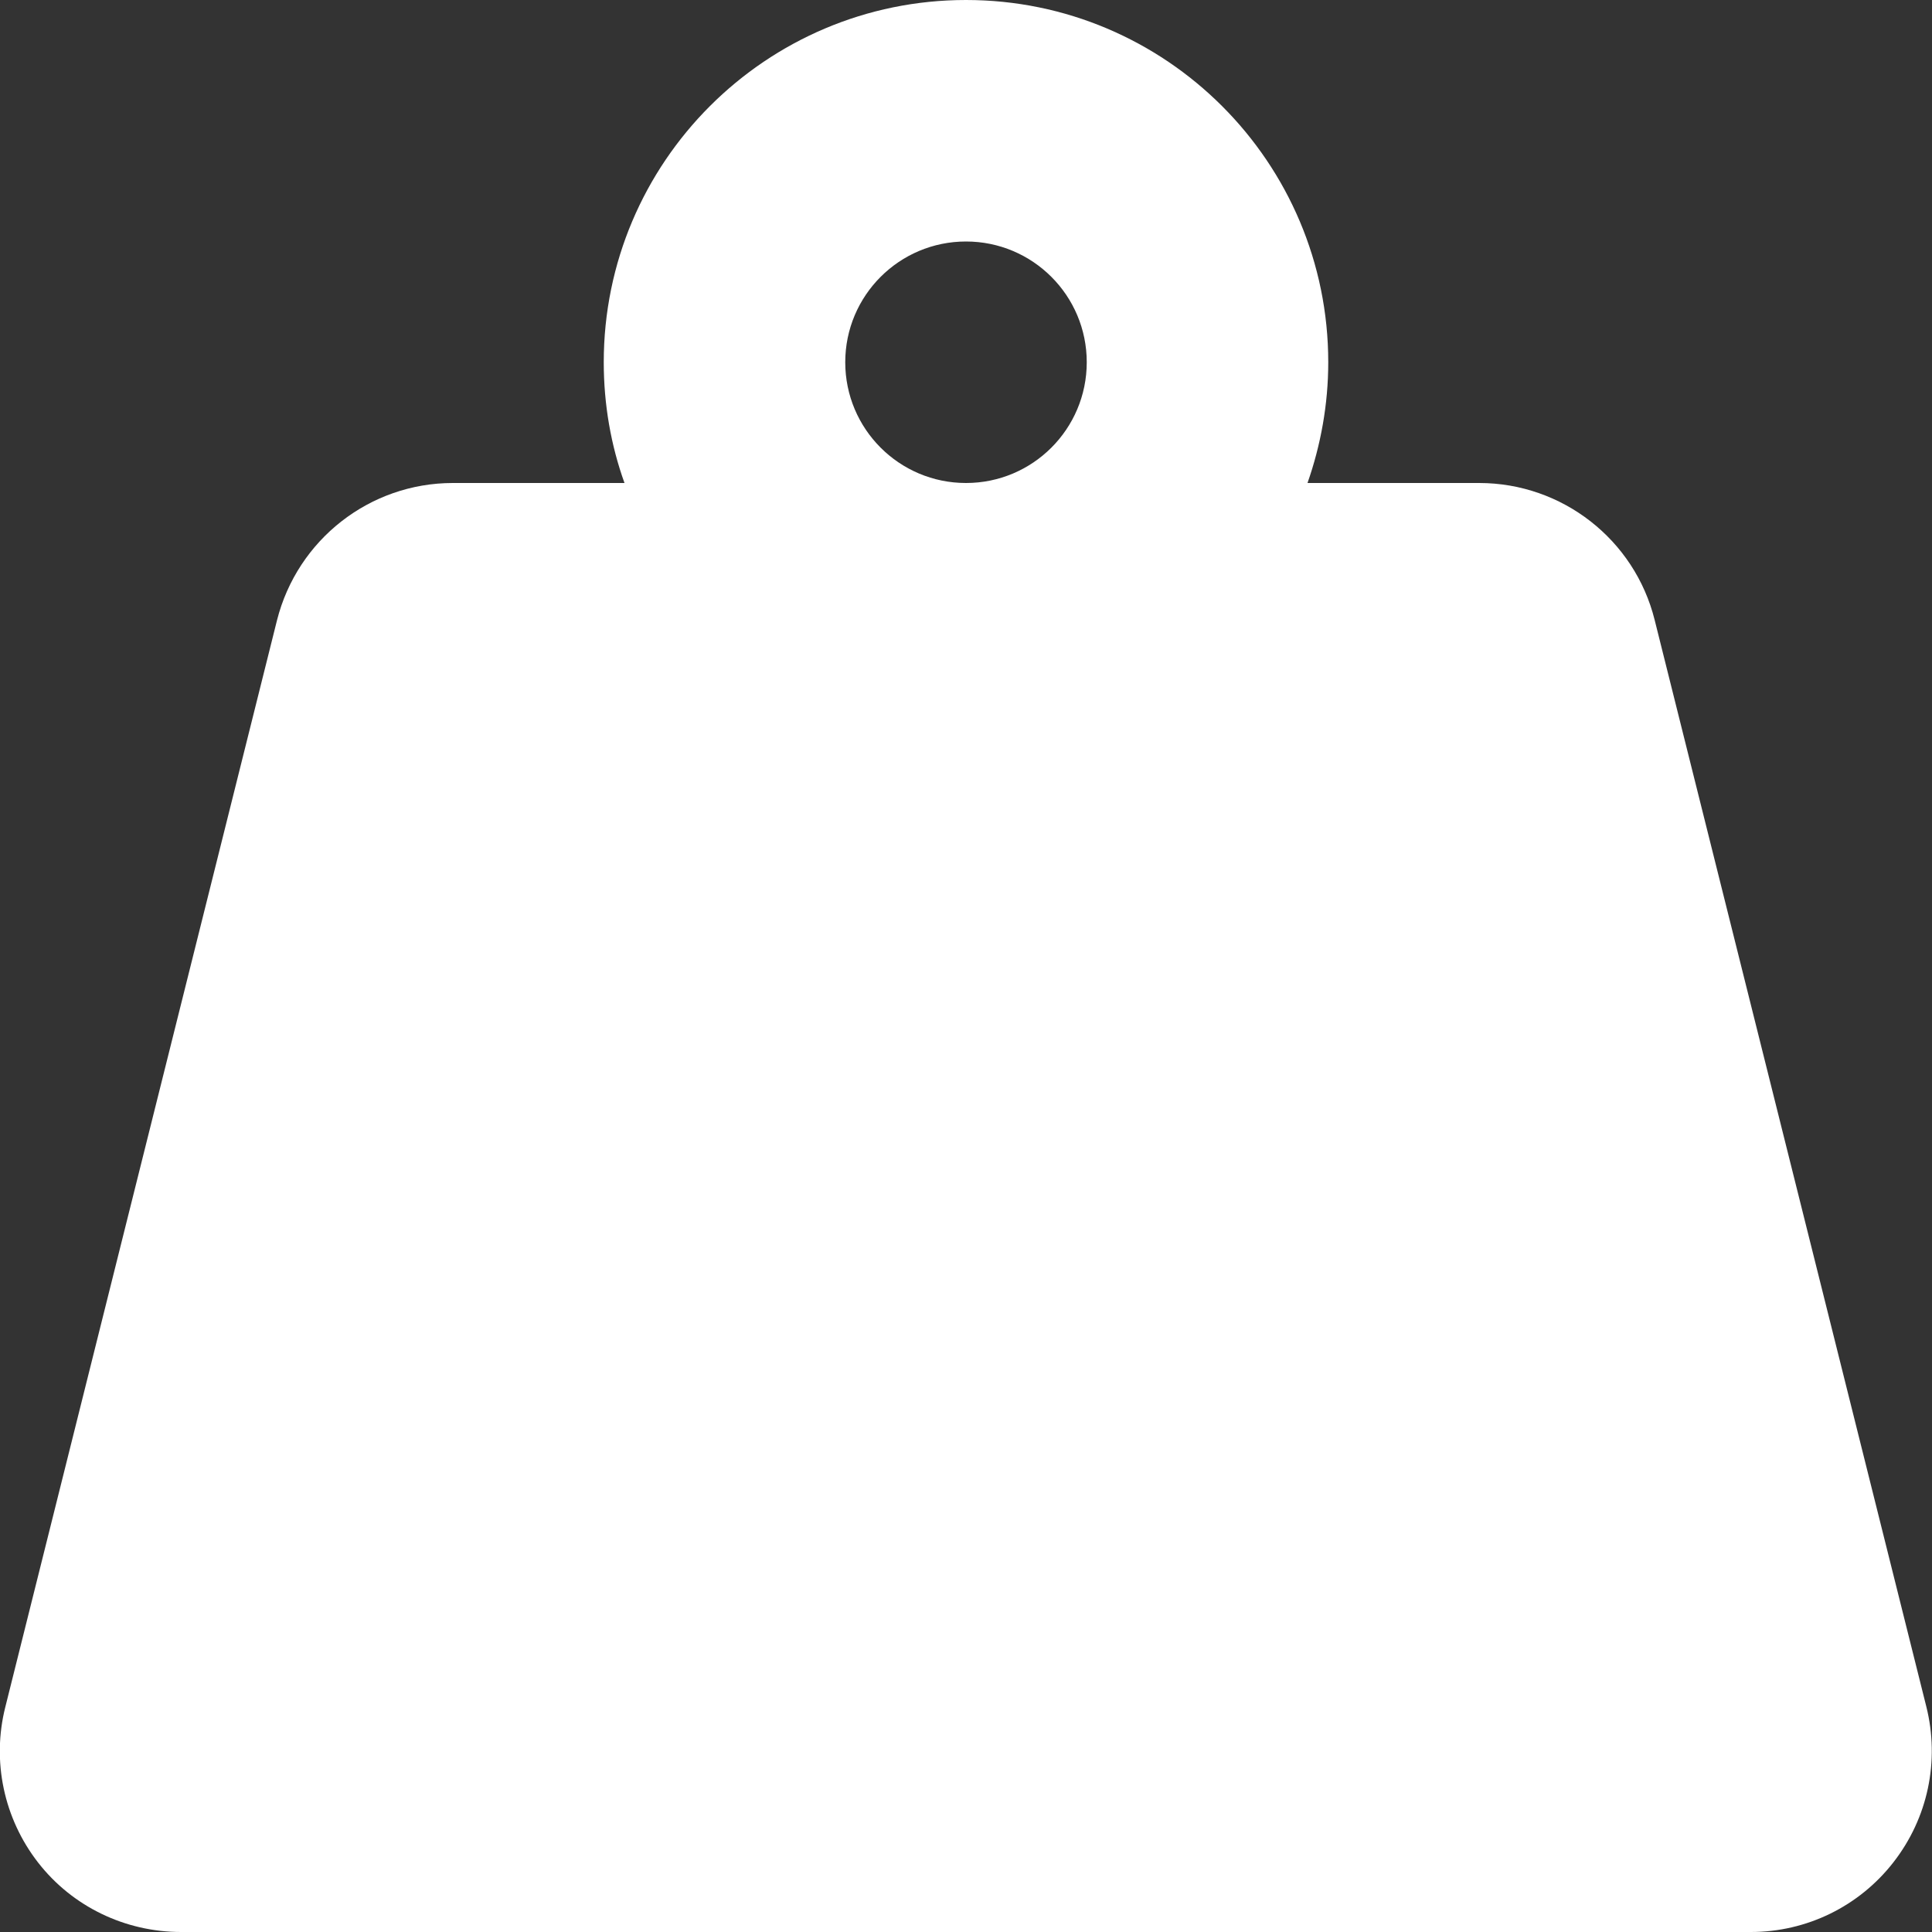 <?xml version="1.0" encoding="UTF-8"?>
<svg xmlns="http://www.w3.org/2000/svg" xmlns:xlink="http://www.w3.org/1999/xlink" width="80px" height="80px" viewBox="0 0 80 80" version="1.1">
  <rect x="0" y="0" width="80" height="80" fill="#333333" stroke="none"/>
  <g id="surface1">
    <path style=" stroke:none;fill-rule:nonzero;fill:rgb(100%,100%,100%);fill-opacity:1;" d="M 35 15 C 35 12.238 37.238 10 40 10 C 42.762 10 45 12.238 45 15 C 45 17.762 42.762 20 40 20 C 37.238 20 35 17.762 35 15 Z M 54.141 20 C 54.688 18.438 55 16.75 55 15 C 55 6.719 48.281 0 40 0 C 31.719 0 25 6.719 25 15 C 25 16.75 25.297 18.438 25.859 20 L 18.75 20 C 15.312 20 12.312 22.344 11.469 25.688 L 0.219 70.688 C -0.344 72.922 0.156 75.297 1.578 77.125 C 3 78.953 5.188 80 7.5 80 L 72.5 80 C 74.812 80 76.984 78.938 78.406 77.109 C 79.828 75.281 80.328 72.922 79.766 70.672 L 68.516 25.672 C 67.688 22.344 64.688 20 61.25 20 Z M 54.141 20 "></path>
  </g>
</svg>
